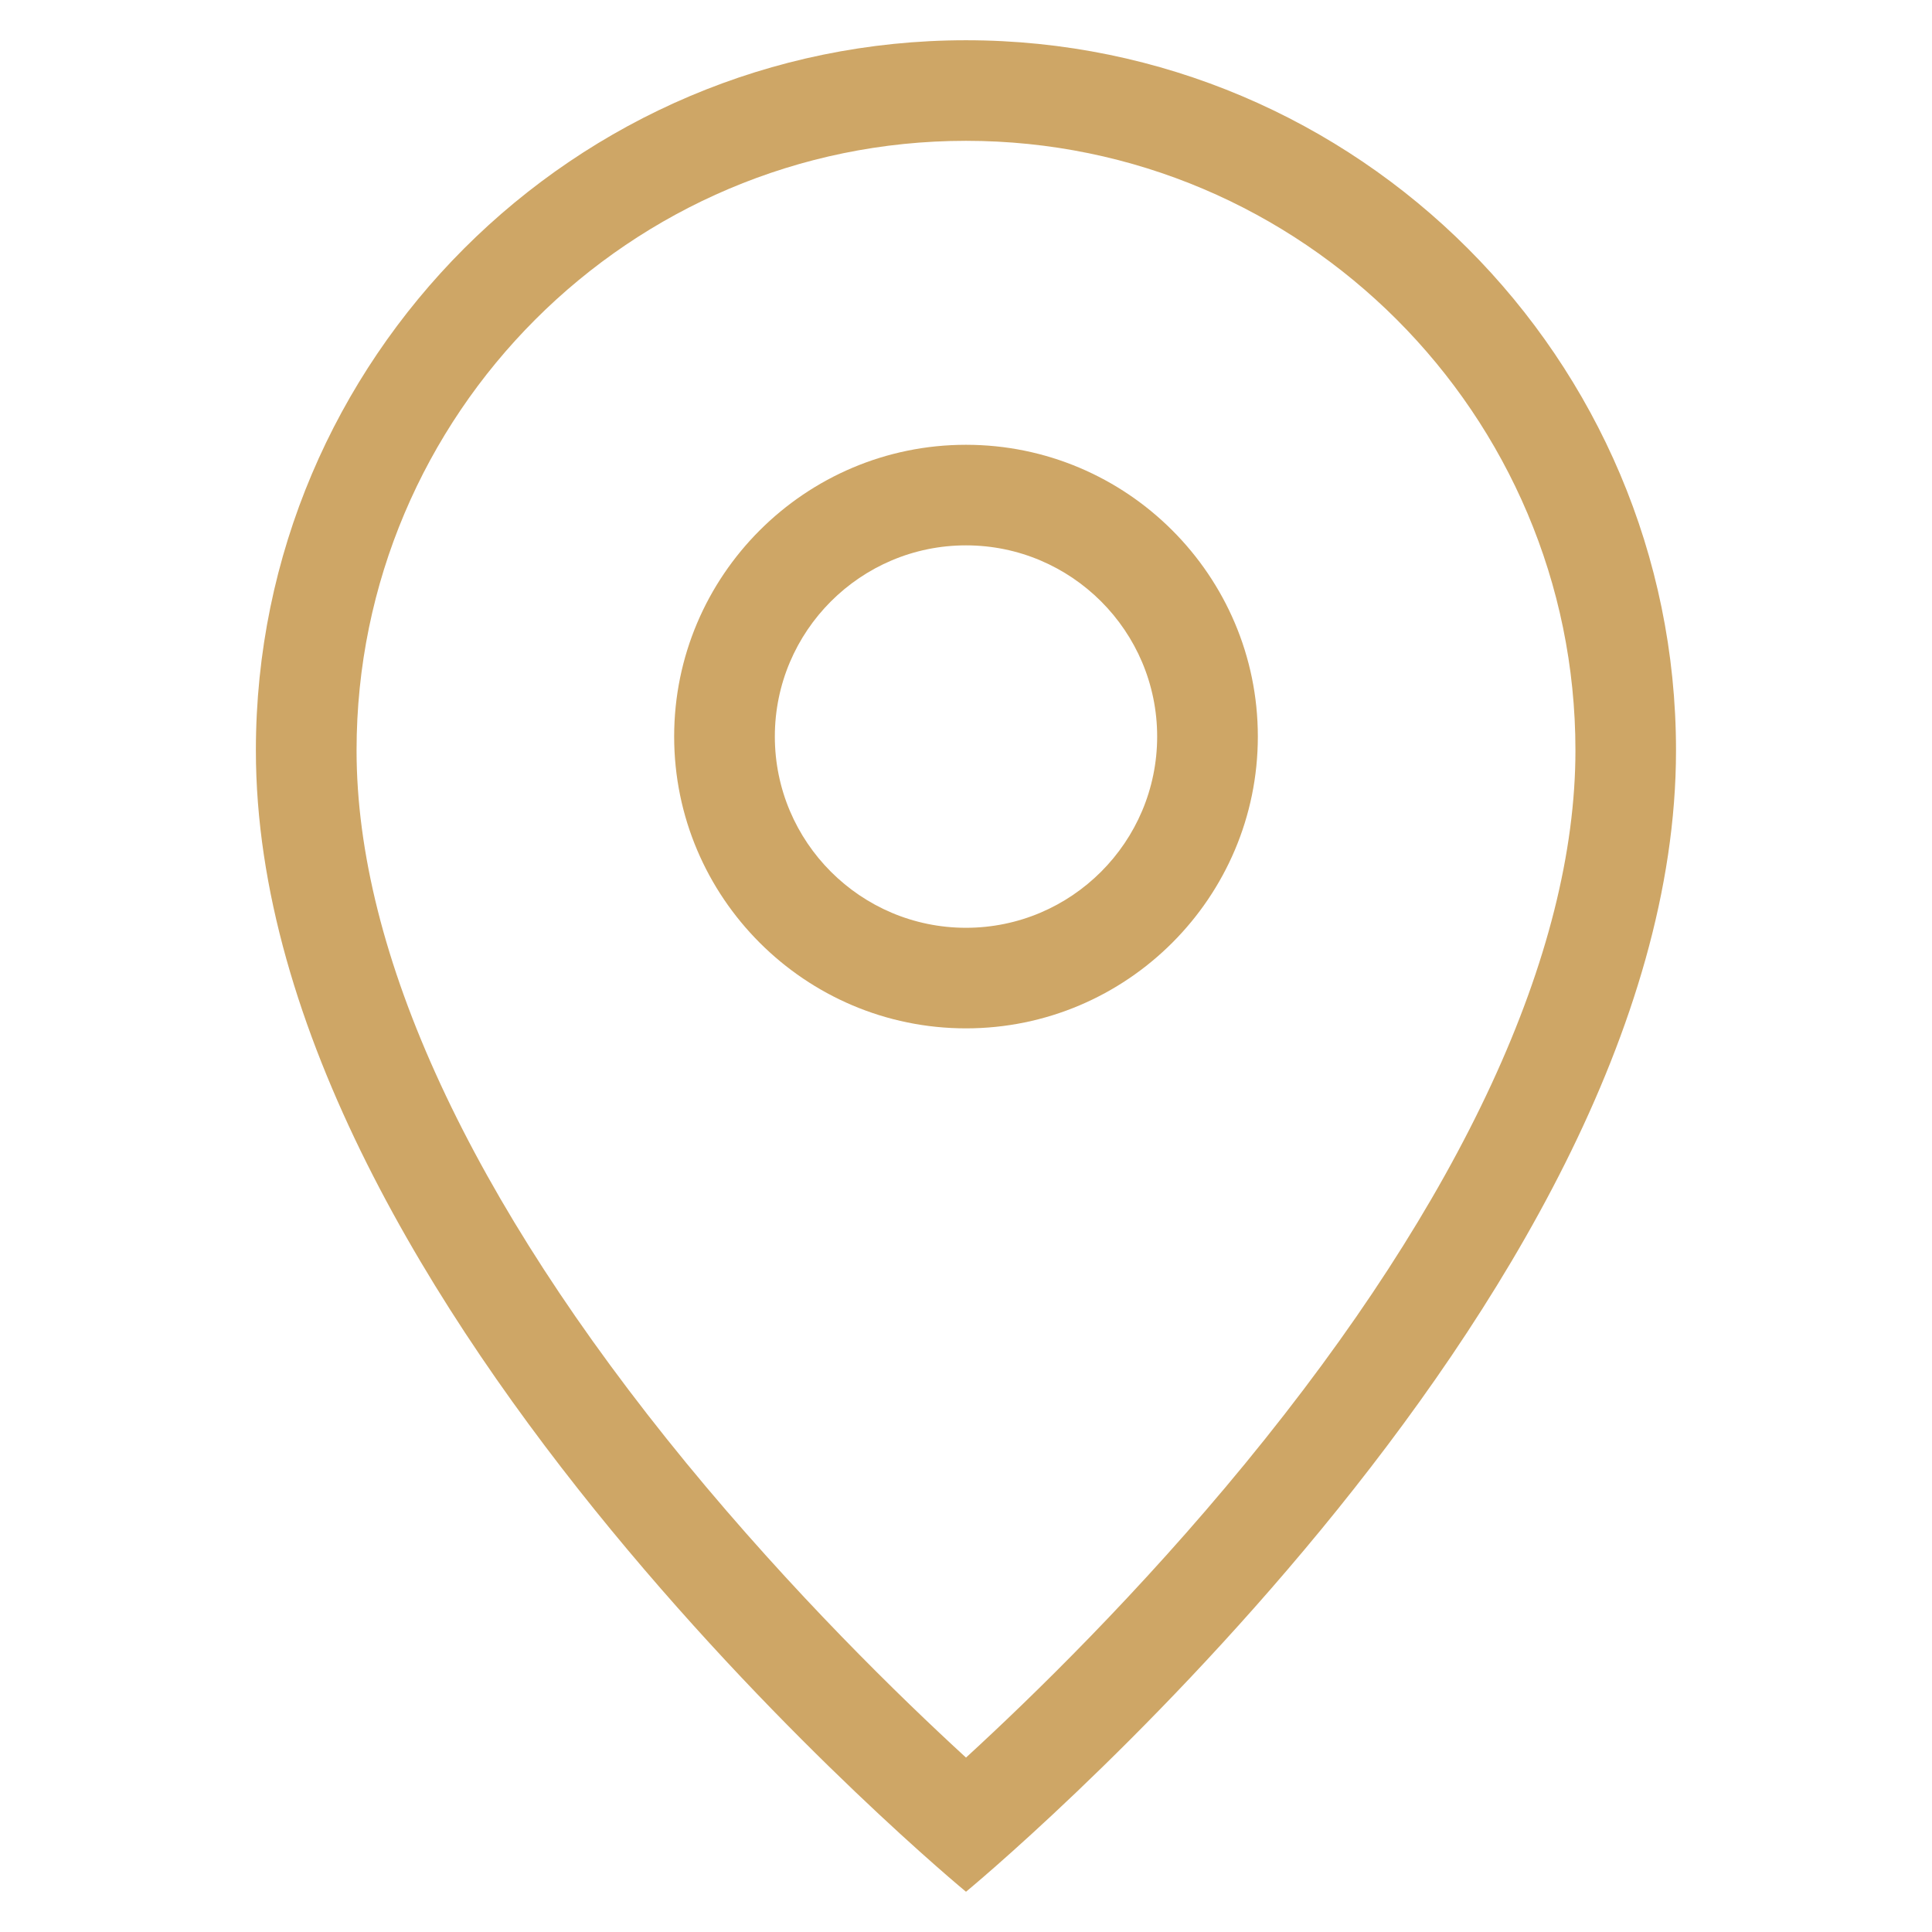 <svg width="18" height="18" viewBox="0 0 18 18" fill="none" xmlns="http://www.w3.org/2000/svg">
<path d="M9 1.312C12.131 1.312 14.678 3.86 14.678 6.991C14.678 8.884 13.615 11.18 11.604 13.632C10.614 14.839 9.613 15.813 9 16.375C8.387 15.813 7.386 14.838 6.395 13.632C4.384 11.18 3.322 8.884 3.322 6.991C3.322 3.86 5.869 1.312 9 1.312ZM9 0.375C5.352 0.375 2.384 3.343 2.384 6.991C2.384 12.175 9 17.625 9 17.625C9 17.625 15.615 12.175 15.615 6.991C15.615 3.343 12.648 0.375 9 0.375Z" fill="#CEA666"/>
<path d="M9 9.581C7.501 9.581 6.281 8.361 6.281 6.862C6.281 5.363 7.501 4.144 9 4.144C10.499 4.144 11.719 5.363 11.719 6.862C11.719 8.361 10.499 9.581 9 9.581ZM9 5.081C8.018 5.081 7.219 5.88 7.219 6.862C7.219 7.845 8.018 8.644 9 8.644C9.982 8.644 10.781 7.845 10.781 6.862C10.781 5.88 9.982 5.081 9 5.081Z" fill="#CEA666"/>
</svg>
